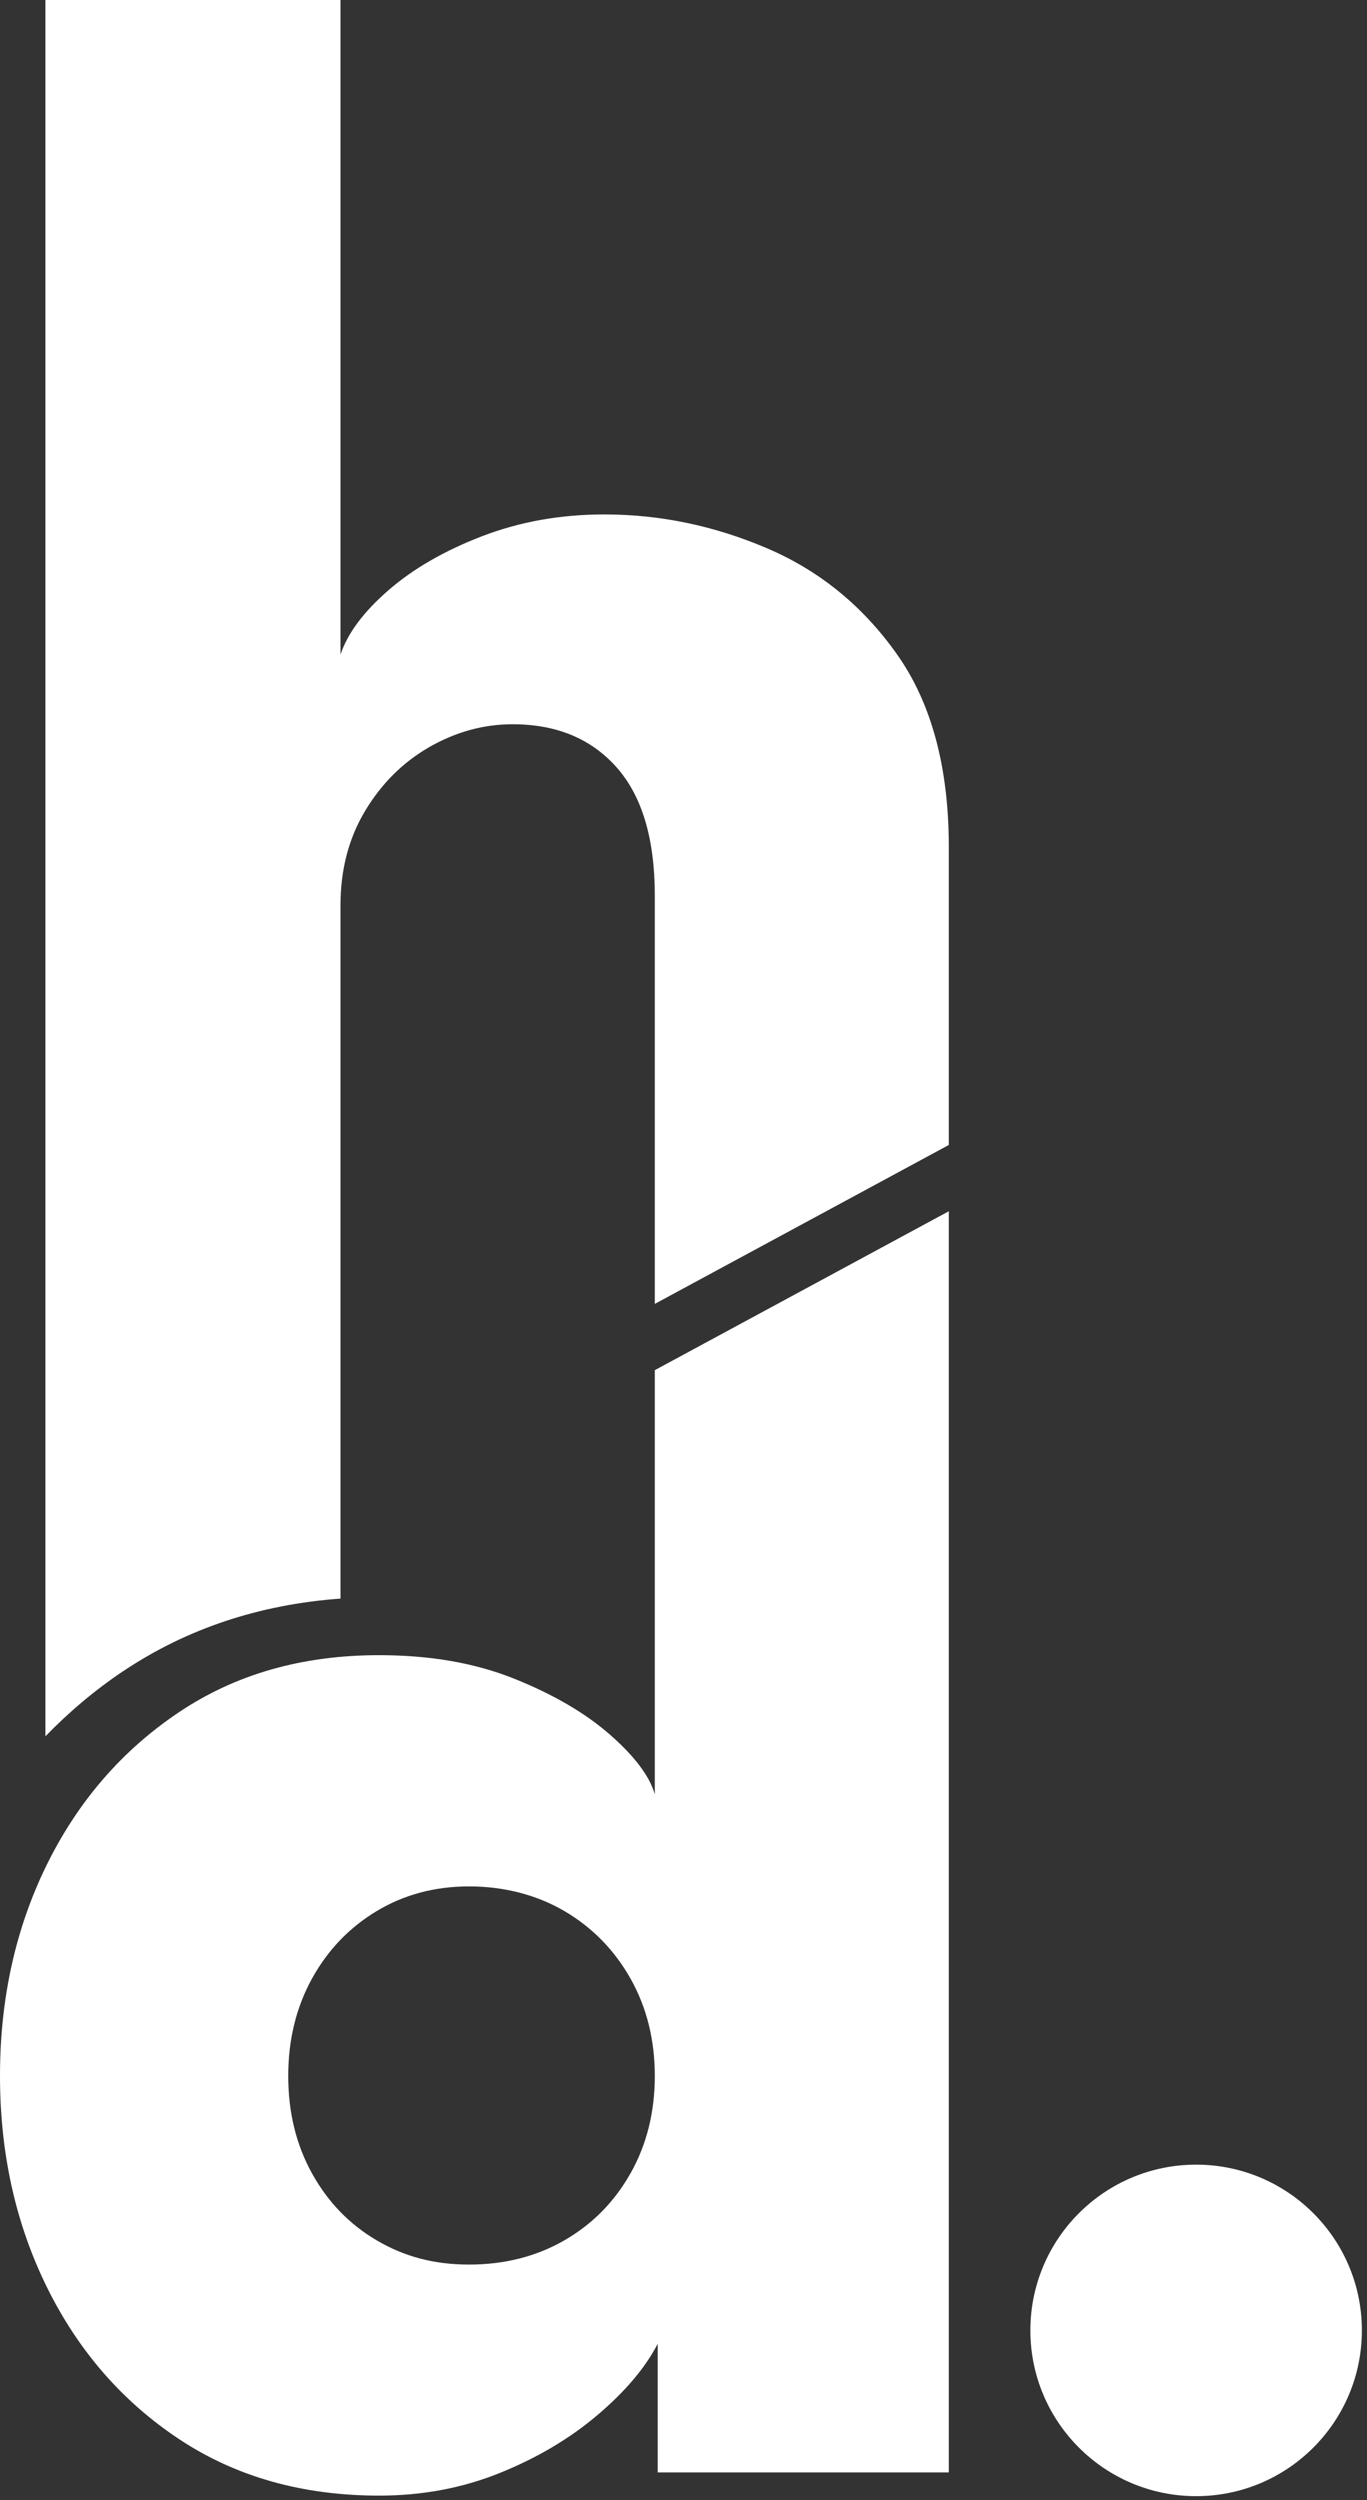 <?xml version="1.0" encoding="UTF-8" standalone="no"?>
<!DOCTYPE svg PUBLIC "-//W3C//DTD SVG 1.1//EN" "http://www.w3.org/Graphics/SVG/1.1/DTD/svg11.dtd">
<svg width="100%" height="100%" viewBox="0 0 152 278" version="1.1" xmlns="http://www.w3.org/2000/svg" xmlns:xlink="http://www.w3.org/1999/xlink" xml:space="preserve" xmlns:serif="http://www.serif.com/" style="fill-rule:evenodd;clip-rule:evenodd;stroke-linejoin:round;stroke-miterlimit:2;">
    <rect x="0" y="0" width="152" height="278" fill="#333333" stroke="none"/>
    <circle cx="133" cy="259.12" r="18.43" style="fill:white;"/>
    <g>
        <path d="M105.5,134.68L72.81,152.35L72.81,199.52C72.24,197.51 70.59,195.31 67.86,192.91C65.13,190.51 61.59,188.43 57.21,186.67C52.84,184.91 47.82,184.04 42.15,184.04C33.62,184.04 26.2,186.15 19.89,190.39C13.58,194.62 8.69,200.27 5.21,207.33C1.74,214.38 -0,222.21 -0,230.82C-0,239.43 1.74,247.26 5.22,254.32C8.7,261.38 13.59,267.01 19.9,271.2C26.21,275.39 33.63,277.49 42.16,277.49C46.96,277.49 51.44,276.65 55.6,274.96C59.76,273.28 63.38,271.13 66.46,268.51C69.54,265.89 71.76,263.26 73.13,260.61L73.13,274.91L105.5,274.91L105.5,134.68ZM70.12,241.63C68.33,244.82 65.87,247.31 62.75,249.11C59.63,250.9 56.1,251.8 52.16,251.8C48.22,251.8 44.94,250.9 41.89,249.11C38.84,247.32 36.44,244.83 34.68,241.64C32.92,238.45 32.05,234.85 32.05,230.83C32.05,226.81 32.93,223.21 34.68,220.02C36.44,216.83 38.84,214.32 41.89,212.49C44.94,210.66 48.36,209.75 52.16,209.75C55.96,209.75 59.63,210.66 62.75,212.49C65.87,214.32 68.32,216.83 70.12,220.02C71.91,223.21 72.81,226.81 72.81,230.83C72.81,234.85 71.91,238.45 70.12,241.64L70.12,241.63Z" style="fill:white;fill-rule:nonzero;"/>
        <path d="M13.7,185.82C20.74,181.1 28.85,178.4 37.86,177.75L37.86,100.65C37.86,96.71 38.77,93.21 40.6,90.16C42.43,87.11 44.81,84.75 47.75,83.06C50.69,81.38 53.77,80.53 57,80.53C61.87,80.53 65.73,82.13 68.56,85.32C71.39,88.51 72.81,93.26 72.81,99.57L72.81,144.98L100.21,130.17L105.5,127.31L105.5,94.19C105.5,85.37 103.6,78.26 99.8,72.84C96,67.43 91.16,63.47 85.28,60.96C79.4,58.45 73.38,57.2 67.21,57.2C62.33,57.2 57.8,58.01 53.61,59.62C49.42,61.23 45.94,63.24 43.18,65.64C40.42,68.04 38.64,70.43 37.86,72.79L37.86,0L5.05,0L5.05,193.06C7.66,190.37 10.53,187.94 13.69,185.82L13.7,185.82Z" style="fill:white;fill-rule:nonzero;"/>
    </g>
</svg>
